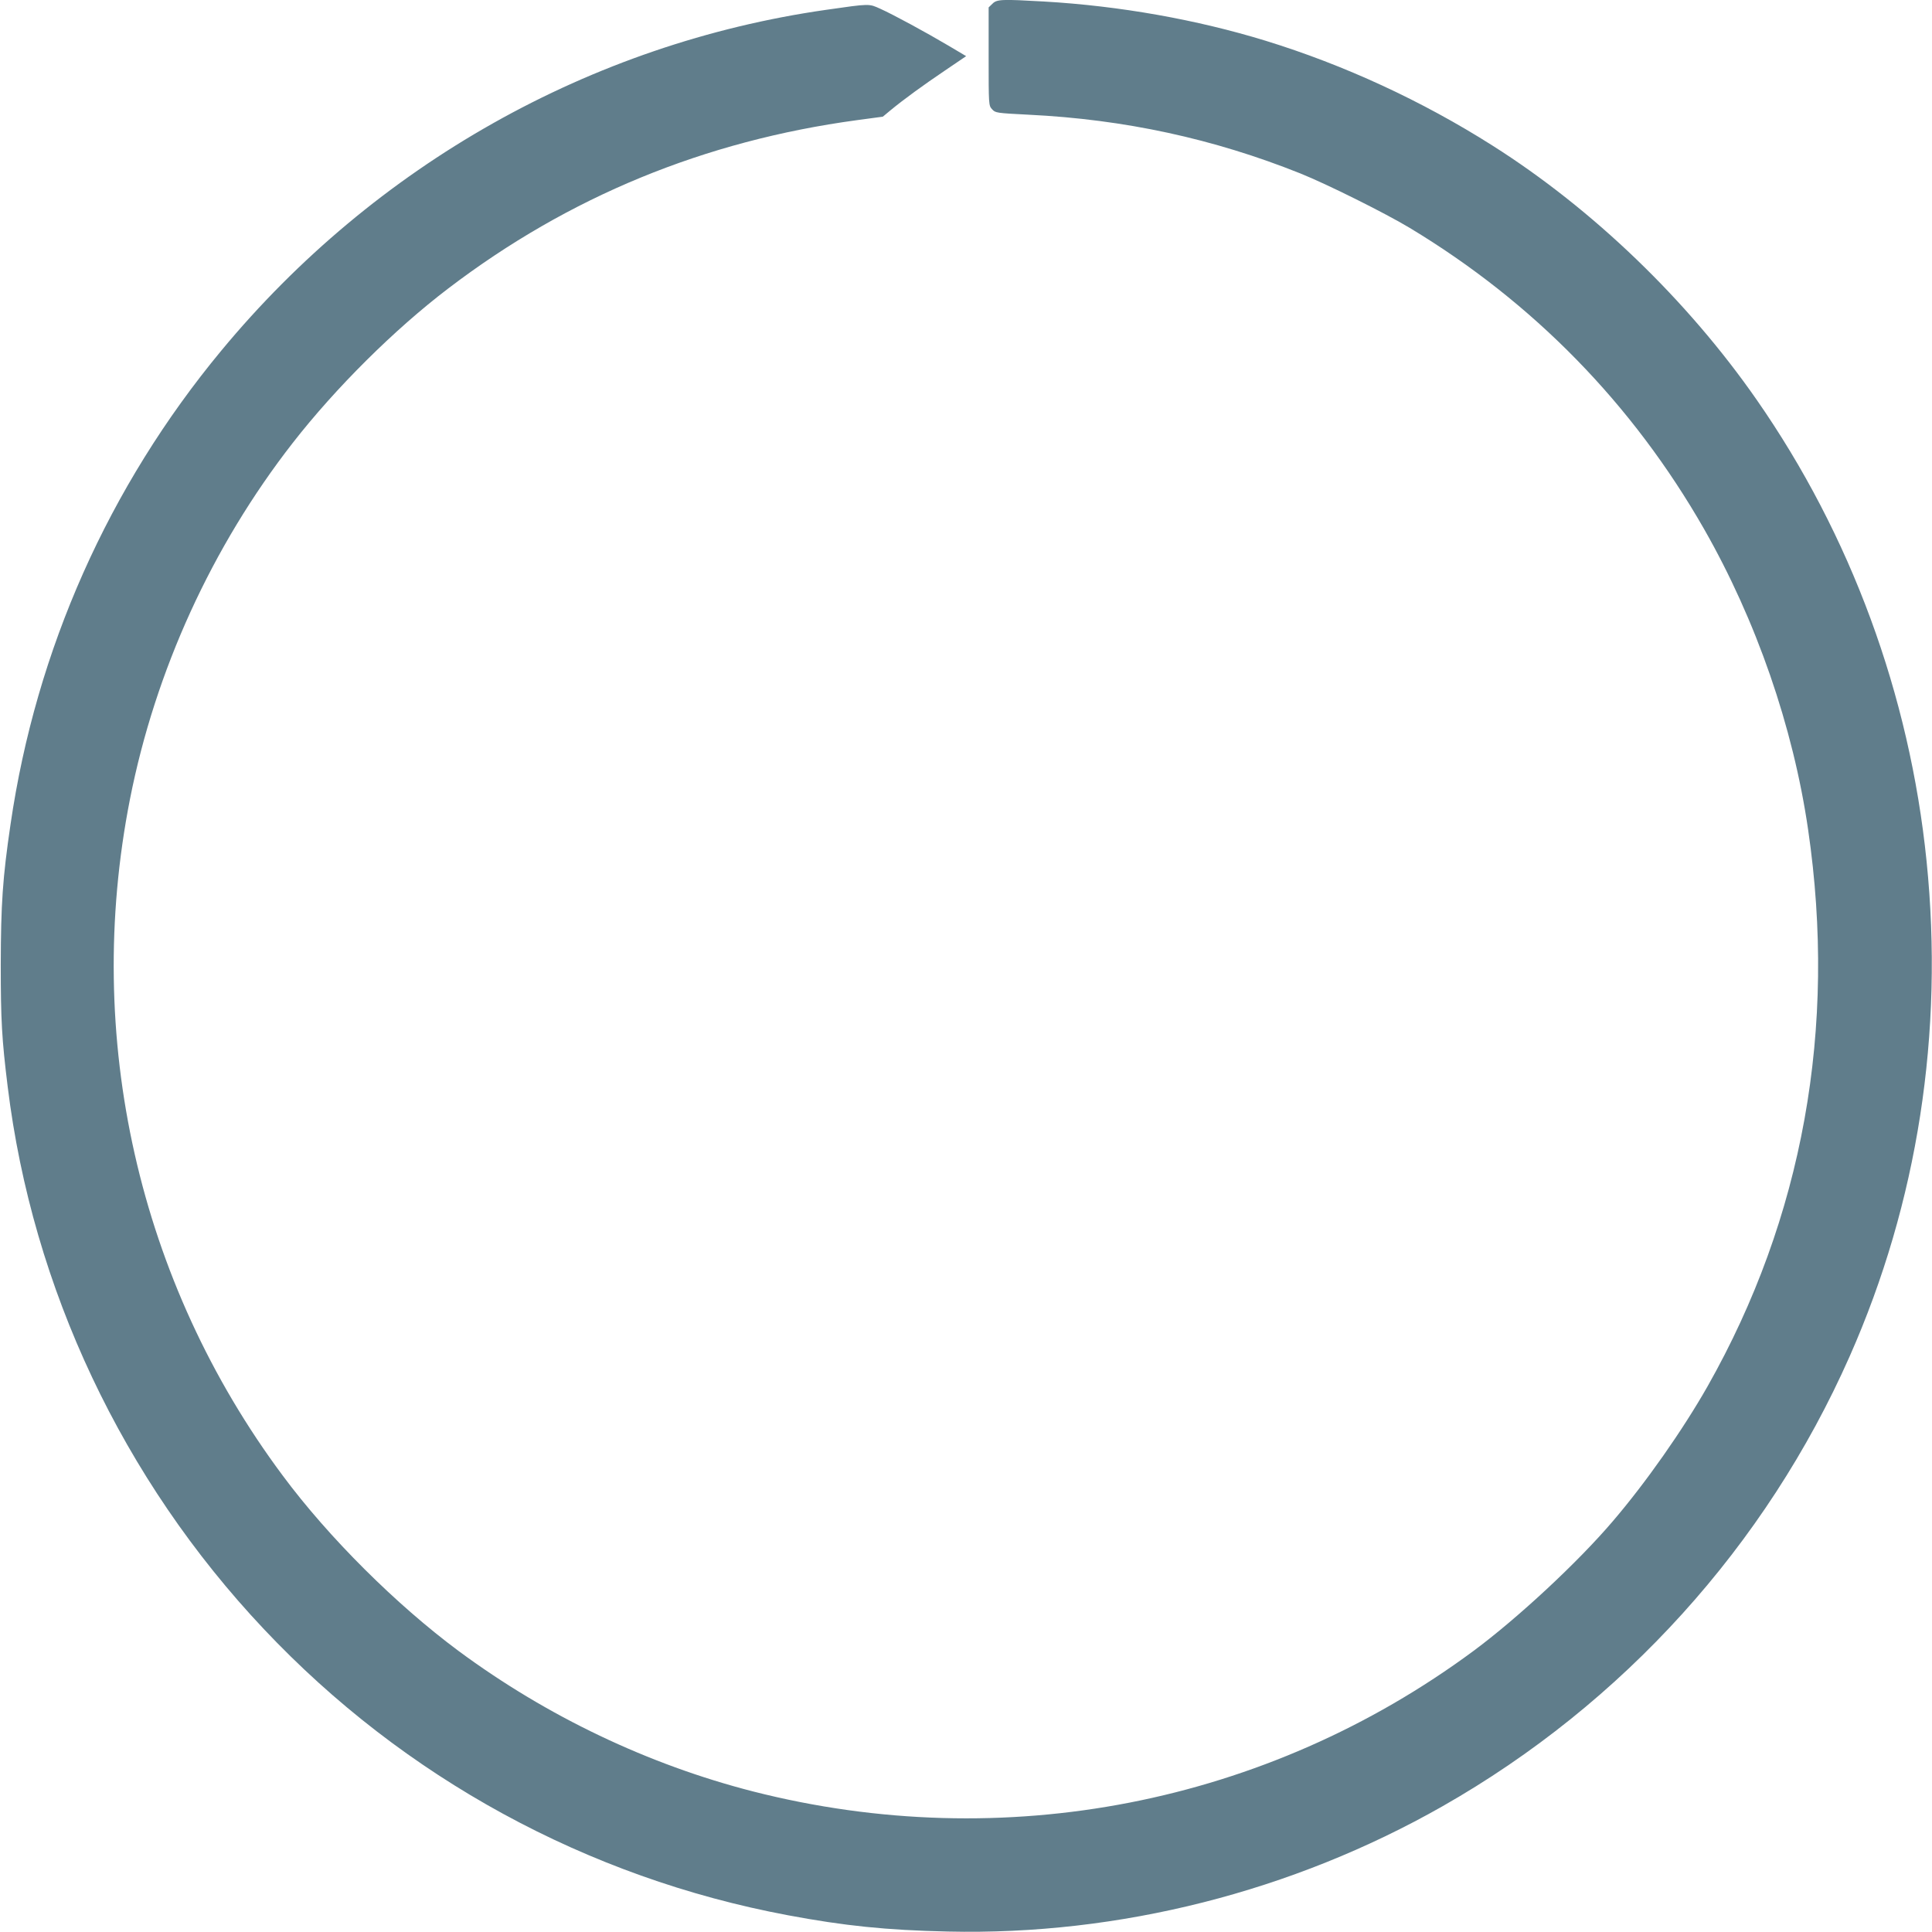 <?xml version="1.0" standalone="no"?>
<!DOCTYPE svg PUBLIC "-//W3C//DTD SVG 20010904//EN"
 "http://www.w3.org/TR/2001/REC-SVG-20010904/DTD/svg10.dtd">
<svg version="1.0" xmlns="http://www.w3.org/2000/svg"
 width="1280pt" height="1280pt" viewBox="0 0 1280 1280"
 preserveAspectRatio="xMidYMid meet">
<g transform="translate(0,1280) scale(0.1,-0.1)"
fill="#607d8b" stroke="none">
<path d="M6575 12775 l-25 -24 0 -325 c0 -323 0 -325 23 -350 22 -24 27 -25
242 -36 636 -31 1225 -159 1800 -389 179 -72 562 -263 725 -361 818 -493 1476
-1166 1950 -1995 346 -606 590 -1311 689 -1990 193 -1317 -35 -2575 -666
-3690 -165 -290 -408 -637 -629 -895 -231 -271 -628 -640 -922 -858 -1372
-1015 -3112 -1354 -4772 -931 -695 178 -1365 497 -1952 931 -412 306 -860 751
-1165 1162 -956 1283 -1322 2905 -1012 4481 168 852 543 1673 1078 2360 286
367 675 753 1031 1024 799 609 1698 978 2708 1115 l171 23 48 40 c92 76 219
168 361 264 l143 97 -118 70 c-147 87 -364 205 -451 244 -76 34 -65 35 -358
-7 -1560 -223 -2989 -1028 -4007 -2257 -747 -901 -1228 -1982 -1397 -3138 -53
-359 -64 -531 -65 -930 0 -370 7 -494 46 -810 164 -1335 762 -2602 1697 -3593
928 -985 2142 -1647 3472 -1896 373 -70 652 -99 1060 -108 1136 -26 2283 265
3277 830 1195 680 2143 1727 2698 2982 450 1017 625 2143 509 3280 -112 1102
-502 2161 -1126 3057 -459 660 -1086 1263 -1749 1683 -468 297 -984 535 -1504
695 -456 140 -966 231 -1469 260 -280 16 -312 15 -341 -15z"/>
</g>
</svg>

